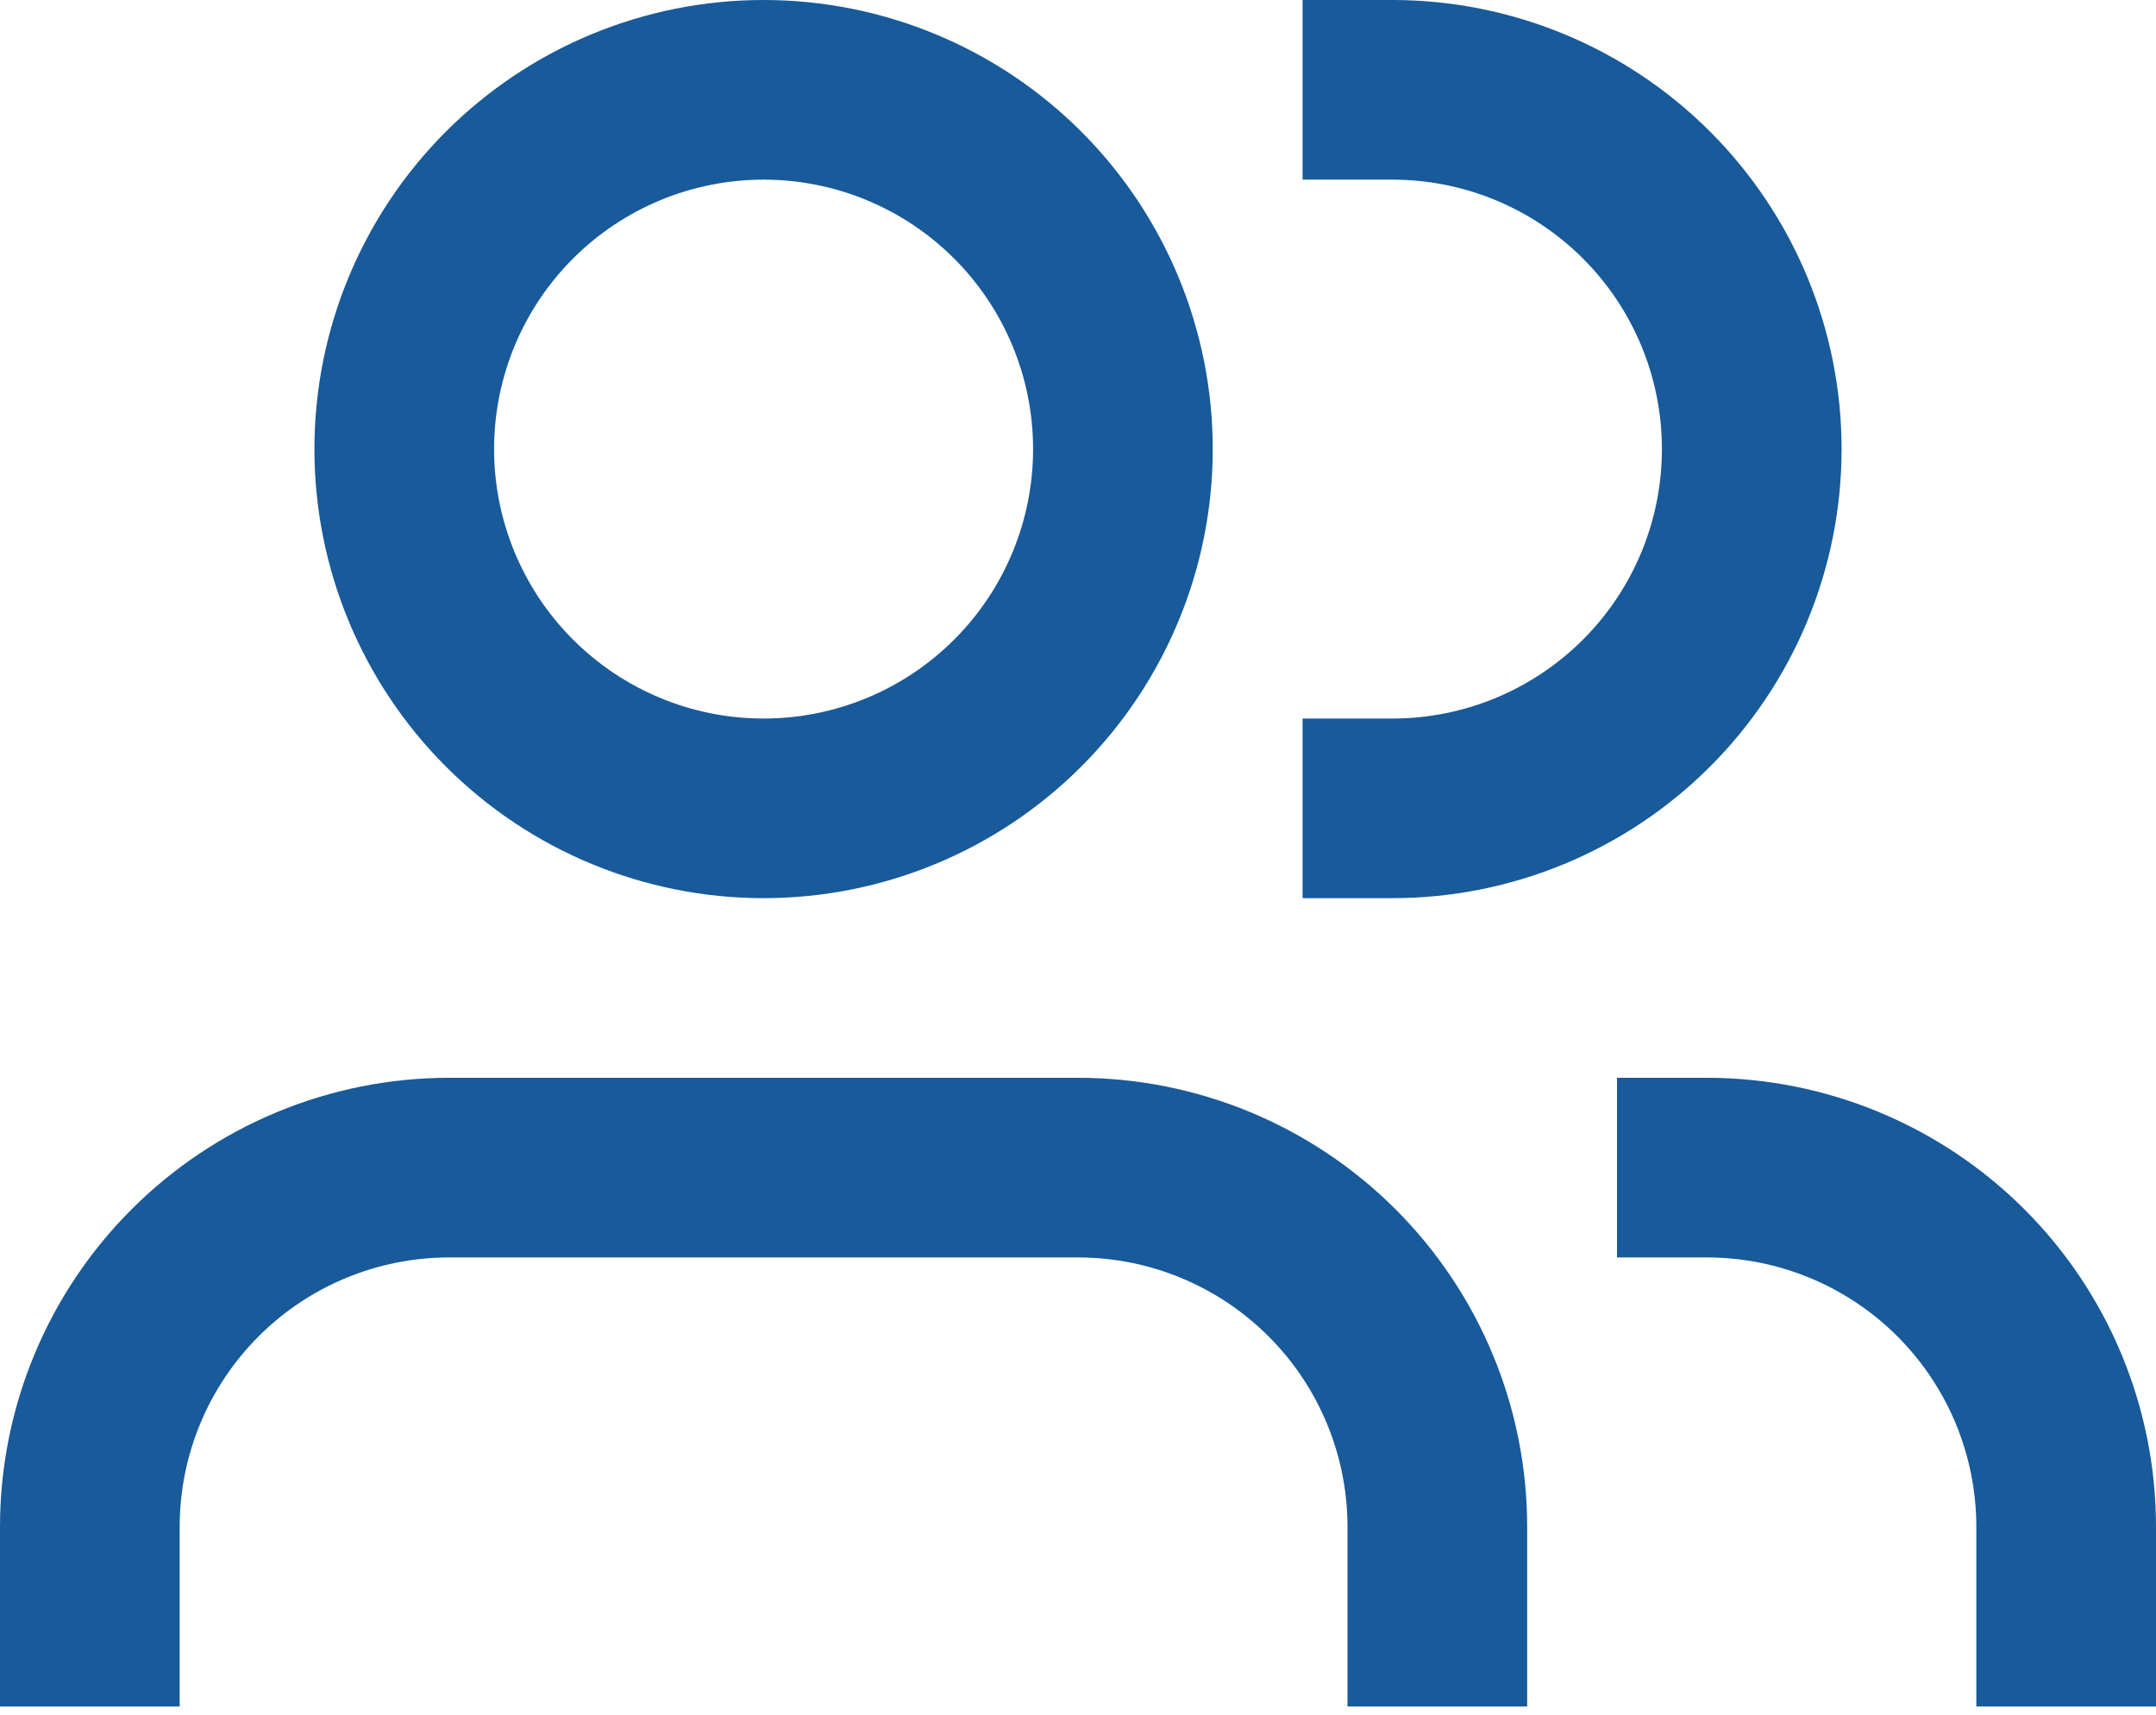 <?xml version="1.0" encoding="UTF-8"?>
<svg xmlns="http://www.w3.org/2000/svg" width="137" height="109" viewBox="0 0 137 109" fill="none">
  <path d="M31.396 28.542C31.396 26.293 31.839 24.066 32.699 21.988C33.56 19.91 34.821 18.023 36.412 16.433C38.002 14.842 39.89 13.581 41.967 12.72C44.045 11.86 46.272 11.417 48.521 11.417C50.77 11.417 52.997 11.86 55.074 12.72C57.152 13.581 59.04 14.842 60.63 16.433C62.22 18.023 63.482 19.91 64.342 21.988C65.203 24.066 65.646 26.293 65.646 28.542C65.646 33.084 63.842 37.439 60.63 40.651C57.419 43.862 53.063 45.667 48.521 45.667C43.979 45.667 39.623 43.862 36.412 40.651C33.2 37.439 31.396 33.084 31.396 28.542ZM48.521 0C40.951 0 33.691 3.007 28.339 8.36C22.986 13.712 19.979 20.972 19.979 28.542C19.979 36.111 22.986 43.371 28.339 48.724C33.691 54.076 40.951 57.083 48.521 57.083C56.091 57.083 63.35 54.076 68.703 48.724C74.055 43.371 77.062 36.111 77.062 28.542C77.062 20.972 74.055 13.712 68.703 8.36C63.35 3.007 56.091 0 48.521 0ZM88.479 0H82.771V11.417H88.479C90.728 11.417 92.955 11.86 95.033 12.72C97.11 13.581 98.998 14.842 100.588 16.433C102.179 18.023 103.44 19.91 104.301 21.988C105.161 24.066 105.604 26.293 105.604 28.542C105.604 30.791 105.161 33.017 104.301 35.095C103.44 37.173 102.179 39.061 100.588 40.651C98.998 42.241 97.11 43.502 95.033 44.363C92.955 45.224 90.728 45.667 88.479 45.667H82.771V57.083H88.479C96.049 57.083 103.309 54.076 108.661 48.724C114.014 43.371 117.021 36.111 117.021 28.542C117.021 20.972 114.014 13.712 108.661 8.36C103.309 3.007 96.049 0 88.479 0ZM0 97.042C0 89.472 3.007 82.212 8.36 76.86C13.712 71.507 20.972 68.5 28.542 68.5H68.5C76.07 68.5 83.329 71.507 88.682 76.86C94.035 82.212 97.042 89.472 97.042 97.042V108.458H85.625V97.042C85.625 92.5 83.821 88.144 80.609 84.933C77.398 81.721 73.042 79.917 68.5 79.917H28.542C24 79.917 19.644 81.721 16.433 84.933C13.221 88.144 11.417 92.5 11.417 97.042V108.458H0V97.042ZM137 97.042C137 93.293 136.262 89.582 134.827 86.119C133.393 82.656 131.291 79.51 128.64 76.86C125.99 74.209 122.844 72.107 119.381 70.673C115.918 69.238 112.206 68.5 108.458 68.5H102.75V79.917H108.458C113 79.917 117.356 81.721 120.568 84.933C123.779 88.144 125.583 92.5 125.583 97.042V108.458H137V97.042Z" fill="#185A9A"></path>
</svg>
